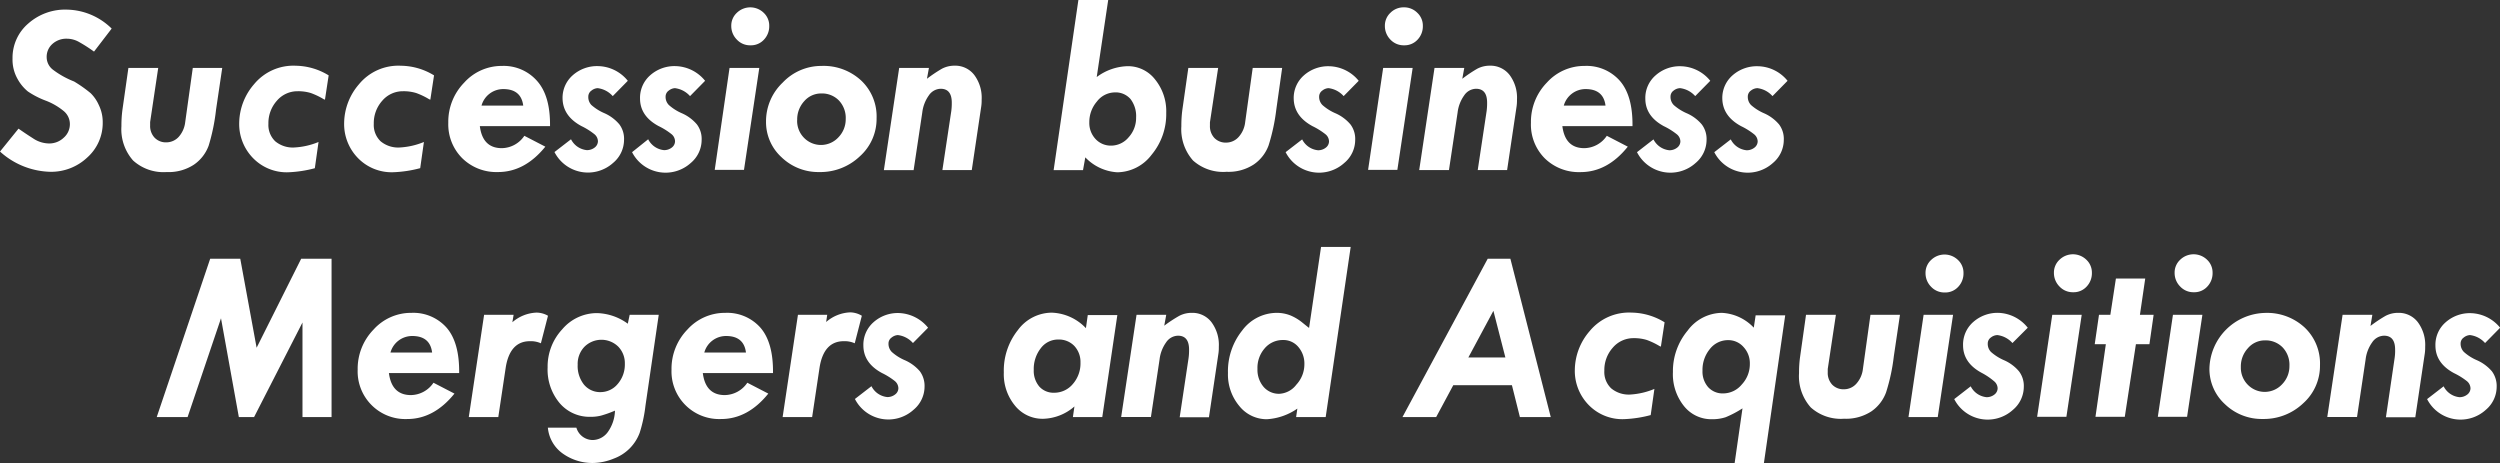 <svg xmlns="http://www.w3.org/2000/svg" width="404.98" height="75" viewBox="0 0 404.98 75"><rect x="0" y="0" width="404.98" height="75" fill="#333333" stroke="none"/><defs><style>.cls-1{fill:#fff;}</style></defs><title>アセット 10ldpi</title><g id="レイヤー_2" data-name="レイヤー 2"><g id="レイヤー_1-2" data-name="レイヤー 1"><path class="cls-1" d="M18.09,4.63,15.23,8.36A24.23,24.23,0,0,0,12.8,6.8a4,4,0,0,0-1.92-.53,3.36,3.36,0,0,0-2.39.85,2.78,2.78,0,0,0-.93,2.16,2.57,2.57,0,0,0,1,2A14.28,14.28,0,0,0,12,13.2a21.24,21.24,0,0,1,2.68,1.89A6.24,6.24,0,0,1,16,17a6.3,6.3,0,0,1,.64,2.84,7.47,7.47,0,0,1-2.49,5.66,8.52,8.52,0,0,1-6,2.33A12.55,12.55,0,0,1,0,24.55l3-3.71c.67.47,1.45,1,2.32,1.55a4.72,4.72,0,0,0,2.6.85,3.38,3.38,0,0,0,2.4-.93,2.91,2.91,0,0,0,1-2.23,2.74,2.74,0,0,0-1-2.09,10.35,10.35,0,0,0-3-1.72,13.77,13.77,0,0,1-2.8-1.45,6.9,6.9,0,0,1-1.66-2,6.38,6.38,0,0,1-.83-3.37A7.29,7.29,0,0,1,4.58,3.81a9,9,0,0,1,6.3-2.25A10.59,10.59,0,0,1,18.09,4.63Z"/><path class="cls-1" d="M20.8,11h4.83l-1.31,8.77,0,.54a2.75,2.75,0,0,0,.73,2,2.52,2.52,0,0,0,1.91.75,2.72,2.72,0,0,0,2-.9A4.3,4.3,0,0,0,30,19.8L31.23,11H36l-1,6.75A31.76,31.76,0,0,1,33.8,23.6a6.4,6.4,0,0,1-2.38,3.07A7.46,7.46,0,0,1,27,27.87,7.32,7.32,0,0,1,21.56,26a7.63,7.63,0,0,1-1.89-5.56,19.72,19.72,0,0,1,.15-2.56Z"/><path class="cls-1" d="M53.24,12.21l-.6,3.94-.2-.08a11.66,11.66,0,0,0-2.09-1,7,7,0,0,0-2.15-.29,4.36,4.36,0,0,0-3.35,1.54,5.43,5.43,0,0,0-1.37,3.74,3.65,3.65,0,0,0,1.11,2.83,4.44,4.44,0,0,0,3.12,1A11.88,11.88,0,0,0,51.6,23L51,27.25a19.52,19.52,0,0,1-4.36.66A7.6,7.6,0,0,1,41,25.62a7.89,7.89,0,0,1-2.25-5.78,9.75,9.75,0,0,1,2.4-6.19,8.25,8.25,0,0,1,6.8-3A10.43,10.43,0,0,1,53.24,12.21Z"/><path class="cls-1" d="M70.31,12.21l-.6,3.94-.2-.08a11.66,11.66,0,0,0-2.09-1,7,7,0,0,0-2.15-.29,4.36,4.36,0,0,0-3.35,1.54,5.43,5.43,0,0,0-1.37,3.74,3.65,3.65,0,0,0,1.11,2.83,4.45,4.45,0,0,0,3.13,1A11.89,11.89,0,0,0,68.67,23l-.6,4.24a19.52,19.52,0,0,1-4.36.66A7.6,7.6,0,0,1,58,25.62a7.89,7.89,0,0,1-2.25-5.78,9.75,9.75,0,0,1,2.4-6.19,8.26,8.26,0,0,1,6.8-3A10.43,10.43,0,0,1,70.31,12.21Z"/><path class="cls-1" d="M89.1,20.43H77.73Q78.18,24,81.29,24a4.47,4.47,0,0,0,3.65-2l3.4,1.76Q85,27.88,80.66,27.87a7.87,7.87,0,0,1-5.79-2.25,7.75,7.75,0,0,1-2.25-5.74,9.06,9.06,0,0,1,2.57-6.49,8.15,8.15,0,0,1,6.14-2.71A7.19,7.19,0,0,1,87,13.11Q89.16,15.53,89.1,20.43ZM78,17.11h6.76c-.23-1.78-1.3-2.68-3.23-2.68A3.65,3.65,0,0,0,78,17.11Z"/><path class="cls-1" d="M101.7,13.09l-2.44,2.48a3.91,3.91,0,0,0-2.44-1.29,1.73,1.73,0,0,0-1,.39,1.19,1.19,0,0,0-.52,1A1.86,1.86,0,0,0,95.79,17a7.85,7.85,0,0,0,2.15,1.35,6.72,6.72,0,0,1,2.38,1.78,3.9,3.9,0,0,1,.77,2.51,4.88,4.88,0,0,1-1.75,3.73,6.09,6.09,0,0,1-9.52-1.74l2.68-2.07a3.22,3.22,0,0,0,2.56,1.76,2,2,0,0,0,1.27-.42,1.3,1.3,0,0,0,.53-1,1.53,1.53,0,0,0-.57-1.16,11,11,0,0,0-2.11-1.32q-3-1.62-3.05-4.47a4.85,4.85,0,0,1,1.64-3.75,5.93,5.93,0,0,1,4.12-1.49A6.33,6.33,0,0,1,101.7,13.09Z"/><path class="cls-1" d="M114.22,13.09l-2.44,2.48a3.91,3.91,0,0,0-2.44-1.29,1.73,1.73,0,0,0-1,.39,1.19,1.19,0,0,0-.52,1,1.86,1.86,0,0,0,.54,1.35,7.85,7.85,0,0,0,2.15,1.35,6.72,6.72,0,0,1,2.38,1.78,3.9,3.9,0,0,1,.77,2.51,4.88,4.88,0,0,1-1.75,3.73,6.09,6.09,0,0,1-9.52-1.74L105,22.56a3.22,3.22,0,0,0,2.56,1.76,2,2,0,0,0,1.27-.42,1.29,1.29,0,0,0,.52-1,1.52,1.52,0,0,0-.56-1.16,11,11,0,0,0-2.11-1.32q-3-1.62-3-4.47a4.85,4.85,0,0,1,1.64-3.75,5.93,5.93,0,0,1,4.12-1.49A6.34,6.34,0,0,1,114.22,13.09Z"/><path class="cls-1" d="M118.18,11H123l-2.48,16.52h-4.74Zm3.36-3.66a2.9,2.9,0,0,1-2.18-.93,3.1,3.1,0,0,1-.9-2.22,2.82,2.82,0,0,1,.91-2.12,3.12,3.12,0,0,1,4.34,0,2.84,2.84,0,0,1,.9,2.12,3.14,3.14,0,0,1-.87,2.25,2.84,2.84,0,0,1-2.12.9Z"/><path class="cls-1" d="M142,19.16a8.13,8.13,0,0,1-2.71,6.16,9.25,9.25,0,0,1-6.57,2.55,8.57,8.57,0,0,1-6.11-2.39,7.71,7.71,0,0,1-2.52-5.79,8.64,8.64,0,0,1,2.7-6.31,8.6,8.6,0,0,1,6.29-2.7,8.94,8.94,0,0,1,6.43,2.37A8,8,0,0,1,142,19.16Zm-12.87.31a3.9,3.9,0,0,0,1.12,2.86,3.84,3.84,0,0,0,5.58-.1A4.19,4.19,0,0,0,137,19.28a4.12,4.12,0,0,0-1.1-3,3.81,3.81,0,0,0-2.86-1.14,3.61,3.61,0,0,0-2.77,1.26A4.37,4.37,0,0,0,129.14,19.47Z"/><path class="cls-1" d="M150.48,11l-.32,1.76a23,23,0,0,1,2.41-1.62,4.34,4.34,0,0,1,2.07-.5,3.88,3.88,0,0,1,3.18,1.5,6.14,6.14,0,0,1,1.2,4,7,7,0,0,1-.1,1.33l-1.5,10.08h-4.76L154.1,18a9.47,9.47,0,0,0,.08-1.37q0-2.25-1.8-2.25a2.37,2.37,0,0,0-1.91,1.07,5.94,5.94,0,0,0-1.07,2.78L148,27.56h-4.82L145.66,11Z"/><path class="cls-1" d="M174.69,0h4.83l-1.86,12.48a8.76,8.76,0,0,1,5-1.76,5.56,5.56,0,0,1,4.46,2.16,8.15,8.15,0,0,1,1.8,5.4,10.27,10.27,0,0,1-2.37,6.79A7.07,7.07,0,0,1,181,27.91a7.79,7.79,0,0,1-5.19-2.42l-.37,2.07h-4.76Zm1.77,19.8a3.79,3.79,0,0,0,1,2.71A3.36,3.36,0,0,0,180,23.59a3.7,3.7,0,0,0,2.83-1.35,4.64,4.64,0,0,0,1.21-3.2,4.53,4.53,0,0,0-.91-3,3.19,3.19,0,0,0-2.58-1.07,3.71,3.71,0,0,0-2.87,1.49A5.09,5.09,0,0,0,176.46,19.8Z"/><path class="cls-1" d="M192.5,11h4.83L196,19.81l0,.54a2.79,2.79,0,0,0,.72,2,2.55,2.55,0,0,0,1.92.75,2.72,2.72,0,0,0,2-.9,4.3,4.3,0,0,0,1.07-2.42L202.93,11h4.77l-.95,6.75a31.76,31.76,0,0,1-1.25,5.81,6.4,6.4,0,0,1-2.38,3.07,7.46,7.46,0,0,1-4.42,1.2A7.32,7.32,0,0,1,193.26,26a7.63,7.63,0,0,1-1.89-5.56,19.72,19.72,0,0,1,.15-2.56Z"/><path class="cls-1" d="M220.1,13.09l-2.44,2.48a3.91,3.91,0,0,0-2.45-1.29,1.71,1.71,0,0,0-1,.39,1.19,1.19,0,0,0-.52,1,1.86,1.86,0,0,0,.54,1.35,7.85,7.85,0,0,0,2.15,1.35,6.72,6.72,0,0,1,2.38,1.78,3.9,3.9,0,0,1,.77,2.51,4.85,4.85,0,0,1-1.76,3.73,6.08,6.08,0,0,1-9.51-1.74l2.68-2.07a3.22,3.22,0,0,0,2.56,1.76,2,2,0,0,0,1.27-.42,1.29,1.29,0,0,0,.52-1,1.52,1.52,0,0,0-.56-1.16,11.36,11.36,0,0,0-2.11-1.32q-3-1.62-3.05-4.47a4.85,4.85,0,0,1,1.64-3.75,5.93,5.93,0,0,1,4.12-1.49A6.34,6.34,0,0,1,220.1,13.09Z"/><path class="cls-1" d="M224.06,11h4.78l-2.48,16.52h-4.74Zm3.36-3.66a2.93,2.93,0,0,1-2.19-.93,3.13,3.13,0,0,1-.89-2.22,2.84,2.84,0,0,1,.9-2.12,3,3,0,0,1,2.18-.88,3,3,0,0,1,2.17.88,2.84,2.84,0,0,1,.9,2.12,3.14,3.14,0,0,1-.87,2.25,2.84,2.84,0,0,1-2.12.9Z"/><path class="cls-1" d="M237.2,11l-.32,1.76a22,22,0,0,1,2.41-1.62,4.34,4.34,0,0,1,2.07-.5,3.9,3.9,0,0,1,3.18,1.5,6.14,6.14,0,0,1,1.2,4,7,7,0,0,1-.1,1.33l-1.5,10.08h-4.76L240.82,18a9.47,9.47,0,0,0,.08-1.37q0-2.25-1.8-2.25a2.37,2.37,0,0,0-1.91,1.07,5.94,5.94,0,0,0-1.07,2.78l-1.4,9.32H229.9L232.38,11Z"/><path class="cls-1" d="M264.45,20.43H253.09q.45,3.57,3.55,3.57a4.47,4.47,0,0,0,3.65-2l3.4,1.76q-3.31,4.13-7.67,4.12a7.88,7.88,0,0,1-5.8-2.25A7.75,7.75,0,0,1,248,19.88a9.1,9.1,0,0,1,2.57-6.49,8.15,8.15,0,0,1,6.14-2.71,7.18,7.18,0,0,1,5.71,2.43C263.81,14.72,264.49,17.16,264.45,20.43Zm-11.13-3.32h6.76c-.22-1.78-1.3-2.68-3.22-2.68A3.66,3.66,0,0,0,253.32,17.11Z"/><path class="cls-1" d="M277.05,13.09l-2.44,2.48a3.91,3.91,0,0,0-2.44-1.29,1.76,1.76,0,0,0-1.05.39,1.18,1.18,0,0,0-.51,1,1.86,1.86,0,0,0,.53,1.35,8,8,0,0,0,2.15,1.35,6.63,6.63,0,0,1,2.38,1.78,3.9,3.9,0,0,1,.78,2.51,4.89,4.89,0,0,1-1.76,3.73,6.08,6.08,0,0,1-9.51-1.74l2.67-2.07a3.23,3.23,0,0,0,2.56,1.76,2,2,0,0,0,1.27-.42,1.3,1.3,0,0,0,.53-1,1.53,1.53,0,0,0-.57-1.16,11,11,0,0,0-2.11-1.32q-3-1.62-3-4.47a4.83,4.83,0,0,1,1.65-3.75,5.89,5.89,0,0,1,4.12-1.49A6.32,6.32,0,0,1,277.05,13.09Z"/><path class="cls-1" d="M289.57,13.09l-2.44,2.48a3.91,3.91,0,0,0-2.44-1.29,1.76,1.76,0,0,0-1.05.39,1.18,1.18,0,0,0-.51,1,1.86,1.86,0,0,0,.53,1.35,8,8,0,0,0,2.15,1.35,6.72,6.72,0,0,1,2.38,1.78,3.9,3.9,0,0,1,.77,2.51,4.88,4.88,0,0,1-1.75,3.73,6.08,6.08,0,0,1-9.51-1.74l2.67-2.07a3.22,3.22,0,0,0,2.56,1.76,2,2,0,0,0,1.27-.42,1.3,1.3,0,0,0,.53-1,1.53,1.53,0,0,0-.57-1.16,11,11,0,0,0-2.11-1.32q-3-1.62-3.05-4.47a4.85,4.85,0,0,1,1.64-3.75,5.94,5.94,0,0,1,4.13-1.49A6.32,6.32,0,0,1,289.57,13.09Z"/><path class="cls-1" d="M34.05,41.91h4.87l2.65,14.42,7.22-14.42h4.92V67.56H49V52.24L41.16,67.56H38.69l-2.89-16-5.41,16h-5Z"/><path class="cls-1" d="M74.38,60.43H63Q63.46,64,66.57,64a4.48,4.48,0,0,0,3.65-2l3.4,1.76q-3.33,4.13-7.68,4.12a7.72,7.72,0,0,1-8-8,9.1,9.1,0,0,1,2.57-6.49,8.16,8.16,0,0,1,6.15-2.71,7.19,7.19,0,0,1,5.71,2.43Q74.44,55.53,74.38,60.43ZM63.25,57.11H70c-.22-1.78-1.29-2.68-3.22-2.68A3.65,3.65,0,0,0,63.25,57.11Z"/><path class="cls-1" d="M88.77,51.15l-1.15,4.46a4,4,0,0,0-1.77-.34c-2.2,0-3.52,1.48-3.95,4.42l-1.18,7.87H75.94L78.42,51H83.2L83,52.2a6.33,6.33,0,0,1,3.9-1.56A3.77,3.77,0,0,1,88.77,51.15Z"/><path class="cls-1" d="M101.7,52.44,102,51h4.71l-2.15,14.72a23.24,23.24,0,0,1-.93,4.37,7.07,7.07,0,0,1-4.21,4.2A9.17,9.17,0,0,1,96,75a8.27,8.27,0,0,1-4.71-1.44,5.78,5.78,0,0,1-2.54-4.28h4.62a2.77,2.77,0,0,0,2.62,2A3.08,3.08,0,0,0,98.45,70a6.25,6.25,0,0,0,1.17-3.48,17.38,17.38,0,0,1-2.27.81,6.69,6.69,0,0,1-1.7.19,6.34,6.34,0,0,1-5-2.23,8.44,8.44,0,0,1-1.94-5.78,8.85,8.85,0,0,1,2.38-6.18,7.37,7.37,0,0,1,5.61-2.61A8.81,8.81,0,0,1,101.7,52.44Zm-8.12,6.64a4.85,4.85,0,0,0,1,3.2,3.37,3.37,0,0,0,2.67,1.24,3.62,3.62,0,0,0,2.82-1.33,4.81,4.81,0,0,0,1.15-3.26,3.84,3.84,0,0,0-1.08-2.79,3.9,3.9,0,0,0-5.49.06A4,4,0,0,0,93.58,59.08Z"/><path class="cls-1" d="M125.22,60.43H113.85Q114.3,64,117.41,64a4.48,4.48,0,0,0,3.65-2l3.4,1.76q-3.33,4.13-7.68,4.12a7.72,7.72,0,0,1-8-8,9.1,9.1,0,0,1,2.57-6.49,8.16,8.16,0,0,1,6.15-2.71,7.19,7.19,0,0,1,5.71,2.43Q125.28,55.53,125.22,60.43Zm-11.13-3.32h6.75c-.22-1.78-1.29-2.68-3.22-2.68A3.65,3.65,0,0,0,114.09,57.11Z"/><path class="cls-1" d="M139.61,51.15l-1.15,4.46a4,4,0,0,0-1.77-.34c-2.2,0-3.52,1.48-3.95,4.42l-1.18,7.87h-4.78L129.26,51H134l-.17,1.16a6.33,6.33,0,0,1,3.9-1.56A3.77,3.77,0,0,1,139.61,51.15Z"/><path class="cls-1" d="M150.34,53.09l-2.45,2.48a3.87,3.87,0,0,0-2.44-1.29,1.71,1.71,0,0,0-1,.39,1.16,1.16,0,0,0-.52,1,1.86,1.86,0,0,0,.54,1.35,7.69,7.69,0,0,0,2.15,1.35A6.82,6.82,0,0,1,149,60.13a4,4,0,0,1,.77,2.51A4.89,4.89,0,0,1,148,66.37a6.08,6.08,0,0,1-9.51-1.74l2.68-2.07a3.22,3.22,0,0,0,2.56,1.76A2,2,0,0,0,145,63.9a1.27,1.27,0,0,0,.53-1,1.55,1.55,0,0,0-.56-1.16,11.36,11.36,0,0,0-2.11-1.32q-3-1.62-3-4.47a4.85,4.85,0,0,1,1.64-3.75,5.91,5.91,0,0,1,4.12-1.49A6.36,6.36,0,0,1,150.34,53.09Z"/><path class="cls-1" d="M175.91,53.16l.3-2.12H181l-2.44,16.52h-4.76l.25-1.72a8,8,0,0,1-5.08,2,5.72,5.72,0,0,1-4.55-2.13,8,8,0,0,1-1.81-5.39,10.52,10.52,0,0,1,2.28-6.85,6.85,6.85,0,0,1,5.52-2.82A8,8,0,0,1,175.91,53.16Zm-8.45,6.76a3.93,3.93,0,0,0,.9,2.7,3.1,3.1,0,0,0,2.42,1,3.91,3.91,0,0,0,3-1.4,5.07,5.07,0,0,0,1.25-3.48,3.79,3.79,0,0,0-1-2.7A3.45,3.45,0,0,0,171.44,55a3.49,3.49,0,0,0-2.84,1.41A5.44,5.44,0,0,0,167.46,59.92Z"/><path class="cls-1" d="M188.92,51l-.32,1.76A21.94,21.94,0,0,1,191,51.18a4.3,4.3,0,0,1,2.06-.5,3.87,3.87,0,0,1,3.18,1.5,6.14,6.14,0,0,1,1.2,4,7,7,0,0,1-.1,1.33l-1.5,10.08H191.1L192.54,58a9.47,9.47,0,0,0,.08-1.37q0-2.25-1.8-2.25a2.37,2.37,0,0,0-1.91,1.07,5.94,5.94,0,0,0-1.07,2.78l-1.4,9.32h-4.82L184.11,51Z"/><path class="cls-1" d="M214,40h4.8l-4.05,27.56h-4.79l.2-1.37a9.63,9.63,0,0,1-4.93,1.72,5.67,5.67,0,0,1-4.48-2.15,7.93,7.93,0,0,1-1.83-5.33,10.57,10.57,0,0,1,2.31-6.9,7,7,0,0,1,5.55-2.85,6,6,0,0,1,2.32.44A7.93,7.93,0,0,1,211,52.28c.58.47.93.75,1.06.84ZM203.7,59.77a4.24,4.24,0,0,0,1,2.91,3.27,3.27,0,0,0,2.56,1.11A3.69,3.69,0,0,0,210,62.31a4.85,4.85,0,0,0,1.3-3.31,4.12,4.12,0,0,0-1-2.82,3.14,3.14,0,0,0-2.45-1.1,3.83,3.83,0,0,0-3,1.37A4.8,4.8,0,0,0,203.7,59.77Z"/><path class="cls-1" d="M241,41.91h3.67l6.54,25.65h-5l-1.29-5.16h-9.5l-2.77,5.16h-5.46Zm.92,8.44-4.06,7.56h6Z"/><path class="cls-1" d="M269.65,52.21l-.6,3.94-.2-.08a11.66,11.66,0,0,0-2.09-1,7,7,0,0,0-2.15-.29,4.36,4.36,0,0,0-3.35,1.54,5.43,5.43,0,0,0-1.37,3.74A3.65,3.65,0,0,0,261,62.91a4.45,4.45,0,0,0,3.13,1A11.89,11.89,0,0,0,268,63l-.6,4.24a19.52,19.52,0,0,1-4.36.66,7.6,7.6,0,0,1-5.68-2.29,7.89,7.89,0,0,1-2.25-5.78,9.75,9.75,0,0,1,2.4-6.19,8.26,8.26,0,0,1,6.8-3A10.43,10.43,0,0,1,269.65,52.21Z"/><path class="cls-1" d="M284.1,53.08l.3-2h4.79L285.74,75H281l1.27-8.85a16.63,16.63,0,0,1-2.74,1.44,6.94,6.94,0,0,1-2.22.32,5.65,5.65,0,0,1-4.52-2.13A8.22,8.22,0,0,1,271,60.27a10.22,10.22,0,0,1,2.38-6.71,7,7,0,0,1,5.53-2.88A7.6,7.6,0,0,1,284.1,53.08Zm-8.31,7a3.81,3.81,0,0,0,.93,2.65,3.16,3.16,0,0,0,2.44,1,3.93,3.93,0,0,0,3-1.45,4.81,4.81,0,0,0,1.3-3.34,3.84,3.84,0,0,0-1-2.7,3.26,3.26,0,0,0-2.48-1.14A3.72,3.72,0,0,0,277,56.52,5.3,5.3,0,0,0,275.79,60Z"/><path class="cls-1" d="M292.56,51h4.84l-1.32,8.77,0,.54a2.79,2.79,0,0,0,.72,2,2.53,2.53,0,0,0,1.91.75,2.69,2.69,0,0,0,2-.9,4.3,4.3,0,0,0,1.07-2.42L303,51h4.78l-1,6.75a30.93,30.93,0,0,1-1.25,5.81,6.44,6.44,0,0,1-2.37,3.07,7.51,7.51,0,0,1-4.43,1.2A7.28,7.28,0,0,1,293.33,66a7.59,7.59,0,0,1-1.9-5.56,18,18,0,0,1,.16-2.56Z"/><path class="cls-1" d="M311.61,51h4.77L313.9,67.56h-4.74ZM315,47.38a2.93,2.93,0,0,1-2.18-.93,3.1,3.1,0,0,1-.9-2.22,2.82,2.82,0,0,1,.91-2.12,3.12,3.12,0,0,1,4.34,0,2.84,2.84,0,0,1,.9,2.12,3.14,3.14,0,0,1-.87,2.25,2.83,2.83,0,0,1-2.12.9Z"/><path class="cls-1" d="M328.48,53.09,326,55.57a3.91,3.91,0,0,0-2.44-1.29,1.76,1.76,0,0,0-1.05.39,1.18,1.18,0,0,0-.51,1,1.86,1.86,0,0,0,.53,1.35,8,8,0,0,0,2.15,1.35,6.63,6.63,0,0,1,2.38,1.78,3.9,3.9,0,0,1,.78,2.51,4.89,4.89,0,0,1-1.76,3.73,6.08,6.08,0,0,1-9.51-1.74l2.67-2.07a3.23,3.23,0,0,0,2.56,1.76,2,2,0,0,0,1.27-.42,1.3,1.3,0,0,0,.53-1,1.53,1.53,0,0,0-.57-1.16A11,11,0,0,0,321,60.39q-3-1.62-3-4.47a4.85,4.85,0,0,1,1.64-3.75,5.94,5.94,0,0,1,4.13-1.49A6.32,6.32,0,0,1,328.48,53.09Z"/><path class="cls-1" d="M332.45,51h4.77l-2.48,16.52H330Zm3.35-3.66a2.93,2.93,0,0,1-2.18-.93,3.1,3.1,0,0,1-.9-2.22,2.82,2.82,0,0,1,.91-2.12,3.12,3.12,0,0,1,4.34,0,2.84,2.84,0,0,1,.9,2.12,3.14,3.14,0,0,1-.87,2.25,2.83,2.83,0,0,1-2.12.9Z"/><path class="cls-1" d="M342.76,45.12h4.75L346.65,51h2.22l-.68,4.76H346l-1.8,11.76h-4.75l1.68-11.76h-1.8l.69-4.76h1.84Z"/><path class="cls-1" d="M352,51h4.77l-2.48,16.52h-4.74Zm3.36-3.66a2.93,2.93,0,0,1-2.19-.93,3.1,3.1,0,0,1-.9-2.22,2.82,2.82,0,0,1,.91-2.12,3.12,3.12,0,0,1,4.34,0,2.84,2.84,0,0,1,.9,2.12,3.14,3.14,0,0,1-.87,2.25,2.83,2.83,0,0,1-2.12.9Z"/><path class="cls-1" d="M375.82,59.16a8.13,8.13,0,0,1-2.71,6.16,9.24,9.24,0,0,1-6.56,2.55,8.58,8.58,0,0,1-6.12-2.39,7.71,7.71,0,0,1-2.52-5.79,9.23,9.23,0,0,1,9-9,8.94,8.94,0,0,1,6.43,2.37A8,8,0,0,1,375.82,59.16ZM363,59.47a3.9,3.9,0,0,0,1.13,2.86,3.83,3.83,0,0,0,5.57-.1,4.19,4.19,0,0,0,1.17-2.95,4.08,4.08,0,0,0-1.1-3,3.81,3.81,0,0,0-2.86-1.14,3.59,3.59,0,0,0-2.76,1.26A4.34,4.34,0,0,0,363,59.47Z"/><path class="cls-1" d="M384.3,51,384,52.8a21.94,21.94,0,0,1,2.42-1.62,4.3,4.3,0,0,1,2.06-.5,3.87,3.87,0,0,1,3.18,1.5,6.14,6.14,0,0,1,1.2,4,7,7,0,0,1-.1,1.33l-1.5,10.08h-4.76L387.91,58a8.21,8.21,0,0,0,.08-1.37q0-2.25-1.8-2.25a2.37,2.37,0,0,0-1.91,1.07,5.94,5.94,0,0,0-1.07,2.78l-1.39,9.32H377L379.48,51Z"/><path class="cls-1" d="M405,53.09l-2.44,2.48a3.89,3.89,0,0,0-2.44-1.29,1.71,1.71,0,0,0-1,.39,1.16,1.16,0,0,0-.52,1,1.86,1.86,0,0,0,.54,1.35,7.75,7.75,0,0,0,2.14,1.35,6.77,6.77,0,0,1,2.39,1.78,4,4,0,0,1,.77,2.51,4.89,4.89,0,0,1-1.76,3.73,6.08,6.08,0,0,1-9.51-1.74l2.68-2.07a3.22,3.22,0,0,0,2.55,1.76,2,2,0,0,0,1.27-.42,1.3,1.3,0,0,0,.53-1,1.55,1.55,0,0,0-.56-1.16,11.18,11.18,0,0,0-2.12-1.32q-3-1.62-3-4.47a4.82,4.82,0,0,1,1.64-3.75,5.91,5.91,0,0,1,4.12-1.49A6.32,6.32,0,0,1,405,53.09Z"/></g></g></svg>